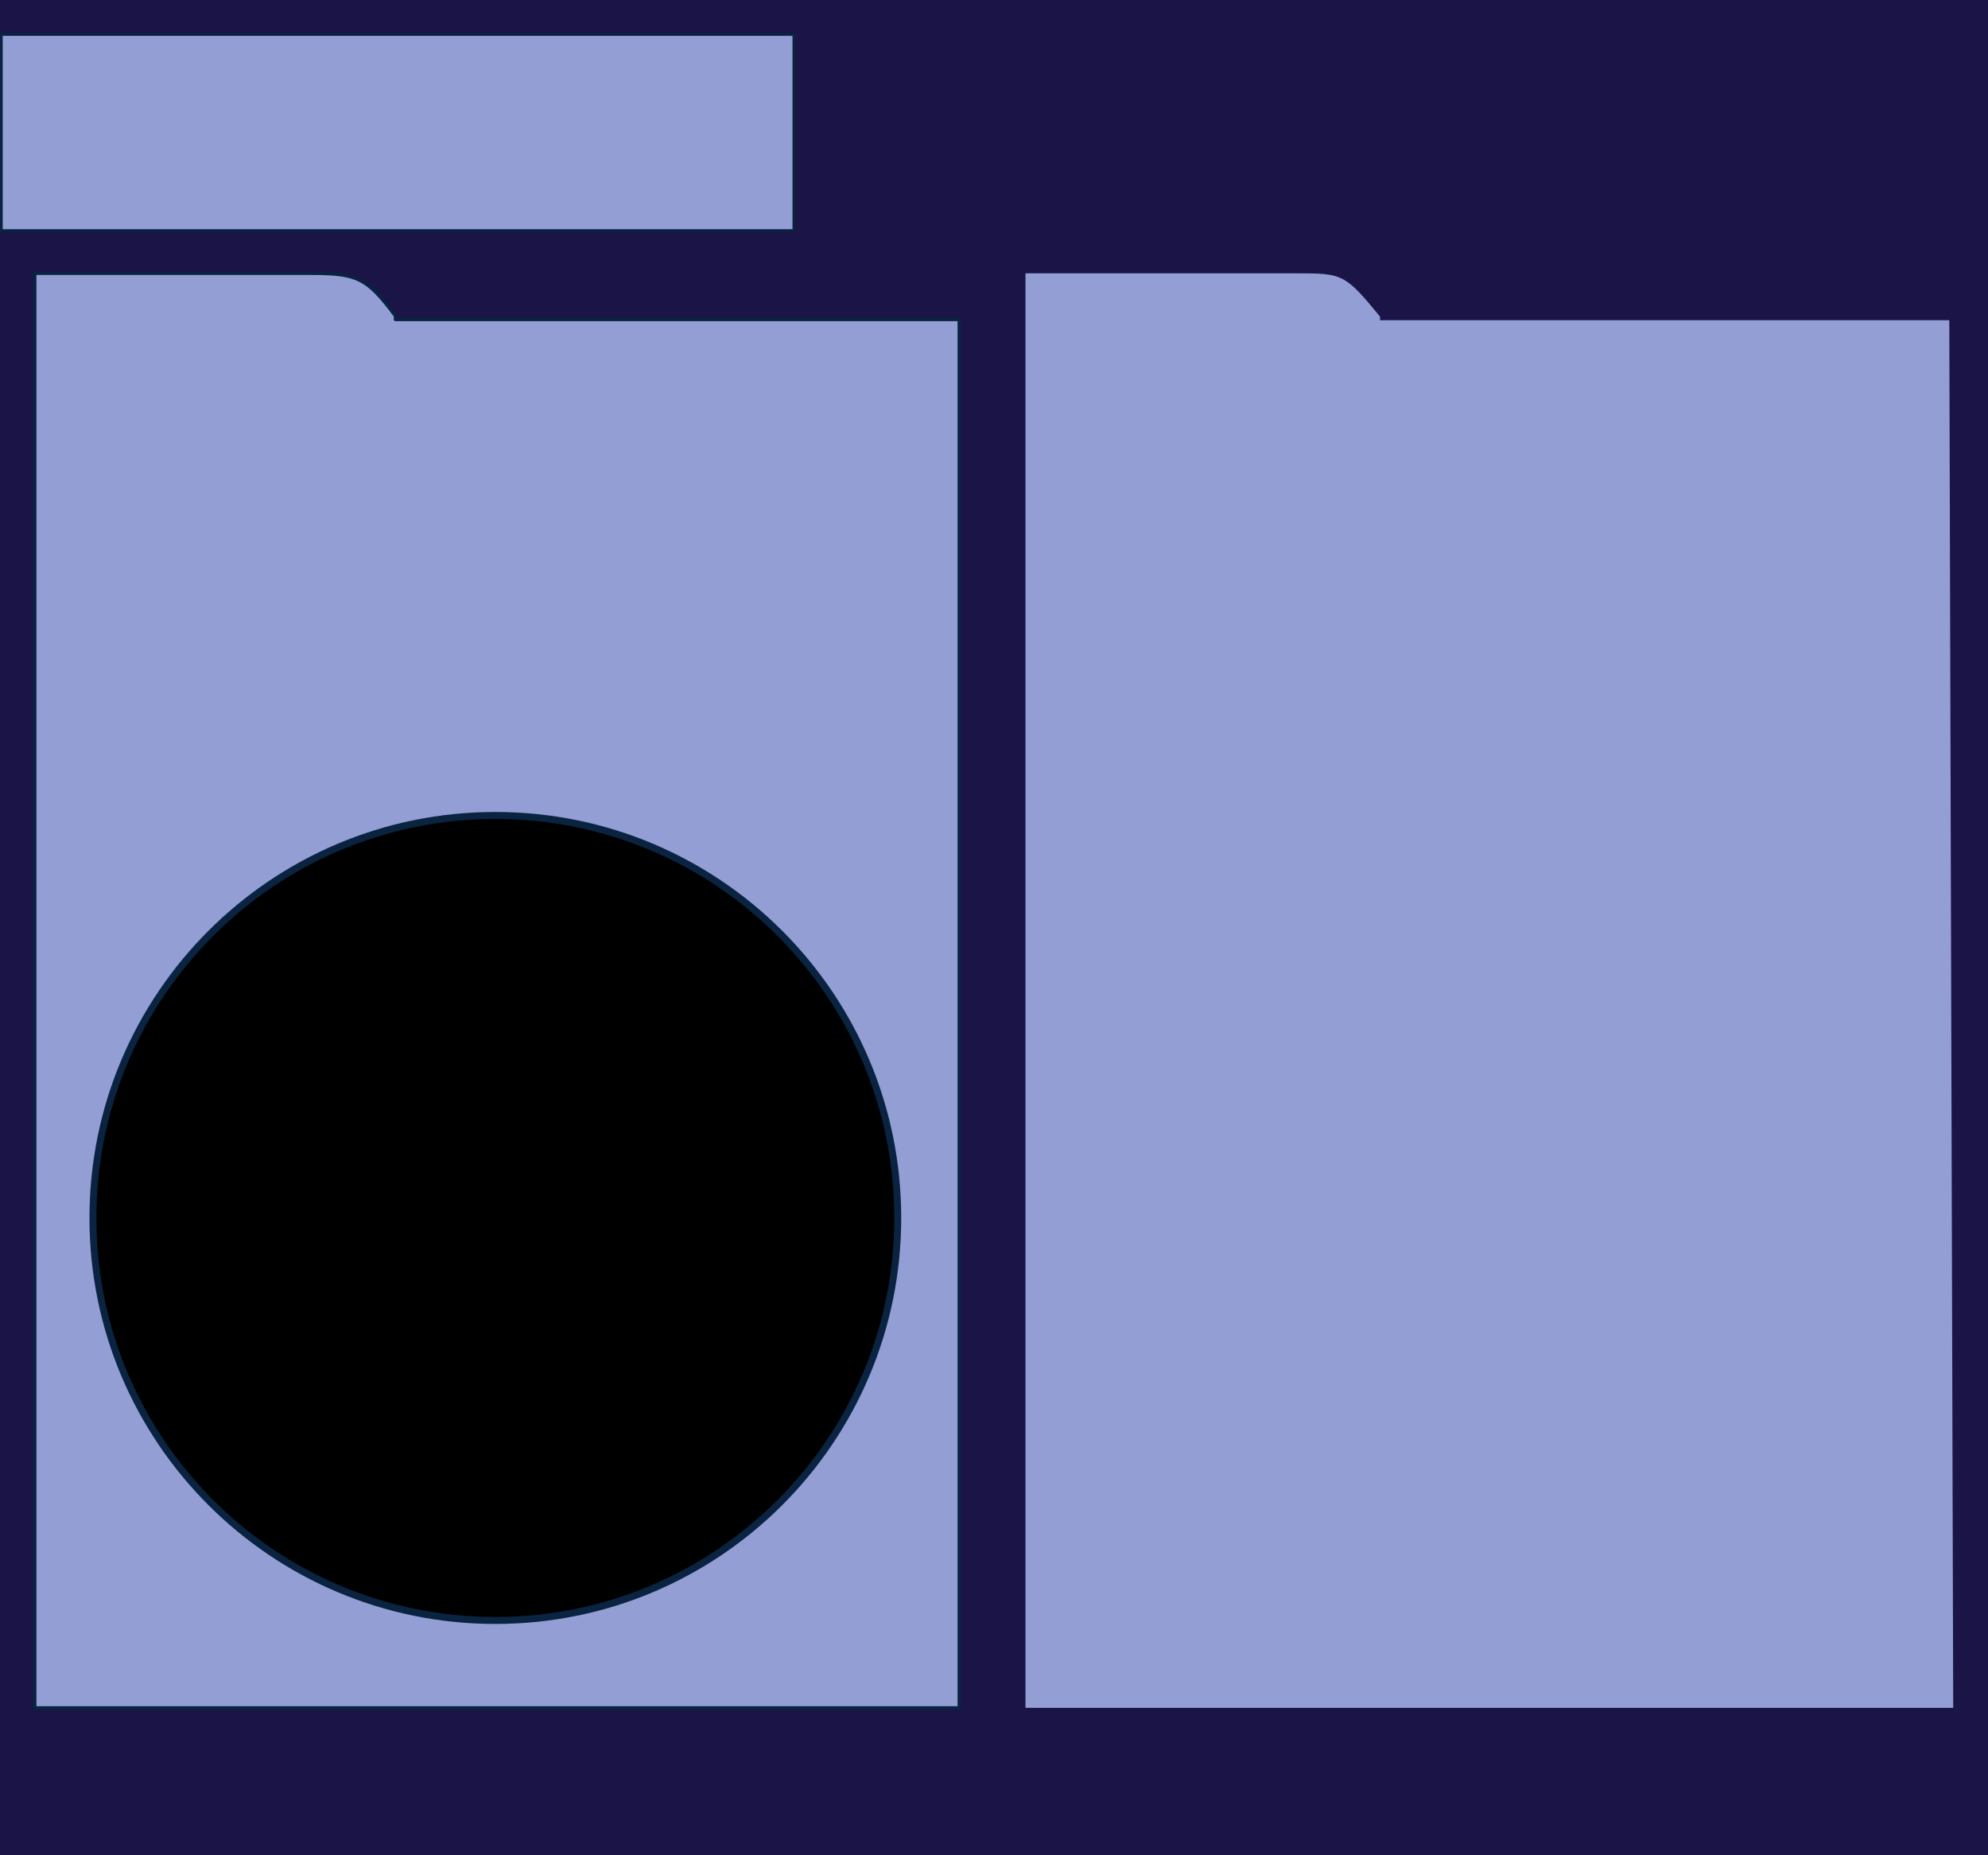<?xml version="1.0" encoding="UTF-8" standalone="no"?>
<!-- Created with Inkscape (http://www.inkscape.org/) -->

<svg
   xmlns:dc="http://purl.org/dc/elements/1.1/"
   xmlns:cc="http://creativecommons.org/ns#"
   xmlns:rdf="http://www.w3.org/1999/02/22-rdf-syntax-ns#"
   xmlns:svg="http://www.w3.org/2000/svg"
   xmlns="http://www.w3.org/2000/svg"
   xmlns:xlink="http://www.w3.org/1999/xlink"
   xmlns:sodipodi="http://sodipodi.sourceforge.net/DTD/sodipodi-0.dtd"
   xmlns:inkscape="http://www.inkscape.org/namespaces/inkscape"
   id="svg2"
   version="1.1"
   inkscape:version="0.47pre4 r22446"
   width="600"
   height="560"
   sodipodi:docname="setformat_bg.svg">
  <defs
     id="defs6">
    <linearGradient
       id="linearGradient3709">
      <stop
         style="stop-color:#1a1a1a;stop-opacity:1;"
         offset="0"
         id="stop3711" />
      <stop
         style="stop-color:#9e9e9e;stop-opacity:1;"
         offset="1"
         id="stop3713" />
    </linearGradient>
    <inkscape:perspective
       sodipodi:type="inkscape:persp3d"
       inkscape:vp_x="0 : 0.5 : 1"
       inkscape:vp_y="0 : 1000 : 0"
       inkscape:vp_z="1 : 0.5 : 1"
       inkscape:persp3d-origin="0.5 : 0.33333333 : 1"
       id="perspective10" />
    <inkscape:perspective
       id="perspective10-3"
       inkscape:persp3d-origin="0.5 : 0.33333333 : 1"
       inkscape:vp_z="1 : 0.5 : 1"
       inkscape:vp_y="0 : 1000 : 0"
       inkscape:vp_x="0 : 0.5 : 1"
       sodipodi:type="inkscape:persp3d" />
    <linearGradient
       inkscape:collect="always"
       xlink:href="#linearGradient3709"
       id="linearGradient3715"
       x1="447.5"
       y1="530"
       x2="448.776"
       y2="81.709"
       gradientUnits="userSpaceOnUse"
       gradientTransform="matrix(0.999,0,0,1.002,0.29,-1.033)" />
    <linearGradient
       inkscape:collect="always"
       xlink:href="#linearGradient3709"
       id="linearGradient3731"
       x1="122.527"
       y1="173.402"
       x2="122.442"
       y2="18.064"
       gradientUnits="userSpaceOnUse" />
  </defs>
  <sodipodi:namedview
     pagecolor="#ffffff"
     bordercolor="#092340"
     borderopacity="1"
     objecttolerance="10"
     gridtolerance="10"
     guidetolerance="10"
     inkscape:pageopacity="0"
     inkscape:pageshadow="2"
     inkscape:window-width="1280"
     inkscape:window-height="721"
     id="namedview4"
     showgrid="false"
     showguides="true"
     inkscape:guide-bbox="true"
     inkscape:zoom="0.38613896"
     inkscape:cx="454.5"
     inkscape:cy="261"
     inkscape:window-x="0"
     inkscape:window-y="27"
     inkscape:window-maximized="1"
     inkscape:current-layer="svg2" />
  <rect
     style="fill:#1a1447;fill-opacity:1;stroke:none"
     id="rect3604"
     width="600"
     height="560"
     x="0"
     y="0" />
  <path
     style="fill:#939ed4;fill-opacity:1;stroke:#092340;stroke-width:0.818;stroke-linejoin:round;stroke-miterlimit:4;stroke-opacity:1"
     d="m 0.409,10.409 239.182,0 0,59.182 -239.182,0 0,-59.182 z"
     id="rect2818"
     sodipodi:nodetypes="ccccc" />
  <path
     style="fill:#939ed4;fill-opacity:1;stroke:#092340;stroke-width:0.998;stroke-linejoin:round;stroke-miterlimit:4;stroke-opacity:1;stroke-dasharray:none"
     d="m 10.499,82.499 0,32.857 0,400.145 279.002,0 0,-419.049 -170.153,0 0,-1.096 C 110.863,84.082 108.081,82.499 94.105,82.499 l -83.606,0 z"
     id="rect2820"
     sodipodi:nodetypes="ccccccccc" />
  <path
     id="path2933"
     d="m 309.5,82.5 0,31.056 0,401.944 280,0 -1.18,-418.839 -171.81,0 0,-1.105 C 405.877,82.642 405.229,82.5 391.233,82.5 l -81.733,0 z"
     style="fill:#939ed4;fill-opacity:1;stroke:#092340;stroke-width:1a7abdc990;stroke-linejoin:round;stroke-miterlimit:4;stroke-opacity:1;stroke-dasharray:none"
     sodipodi:nodetypes="ccccccccc" />
  <path
     transform="matrix(1.049,0,0,1.057,-42.591,-51.368)"
     style="fill:#000000;fill-opacity:1;stroke:#092340;stroke-width:2;stroke-linejoin:miter;stroke-miterlimit:4;stroke-opacity:1"
     d="m 298.891,396.407 c 0,63.477 -51.834,114.935 -115.774,114.935 -63.94,0 -115.774,-51.458 -115.774,-114.935 0,-63.477 51.834,-114.935 115.774,-114.935 63.94,0 115.774,51.458 115.774,114.935 z"
     id="path3707"
     sodipodi:nodetypes="csssc" />
</svg>
